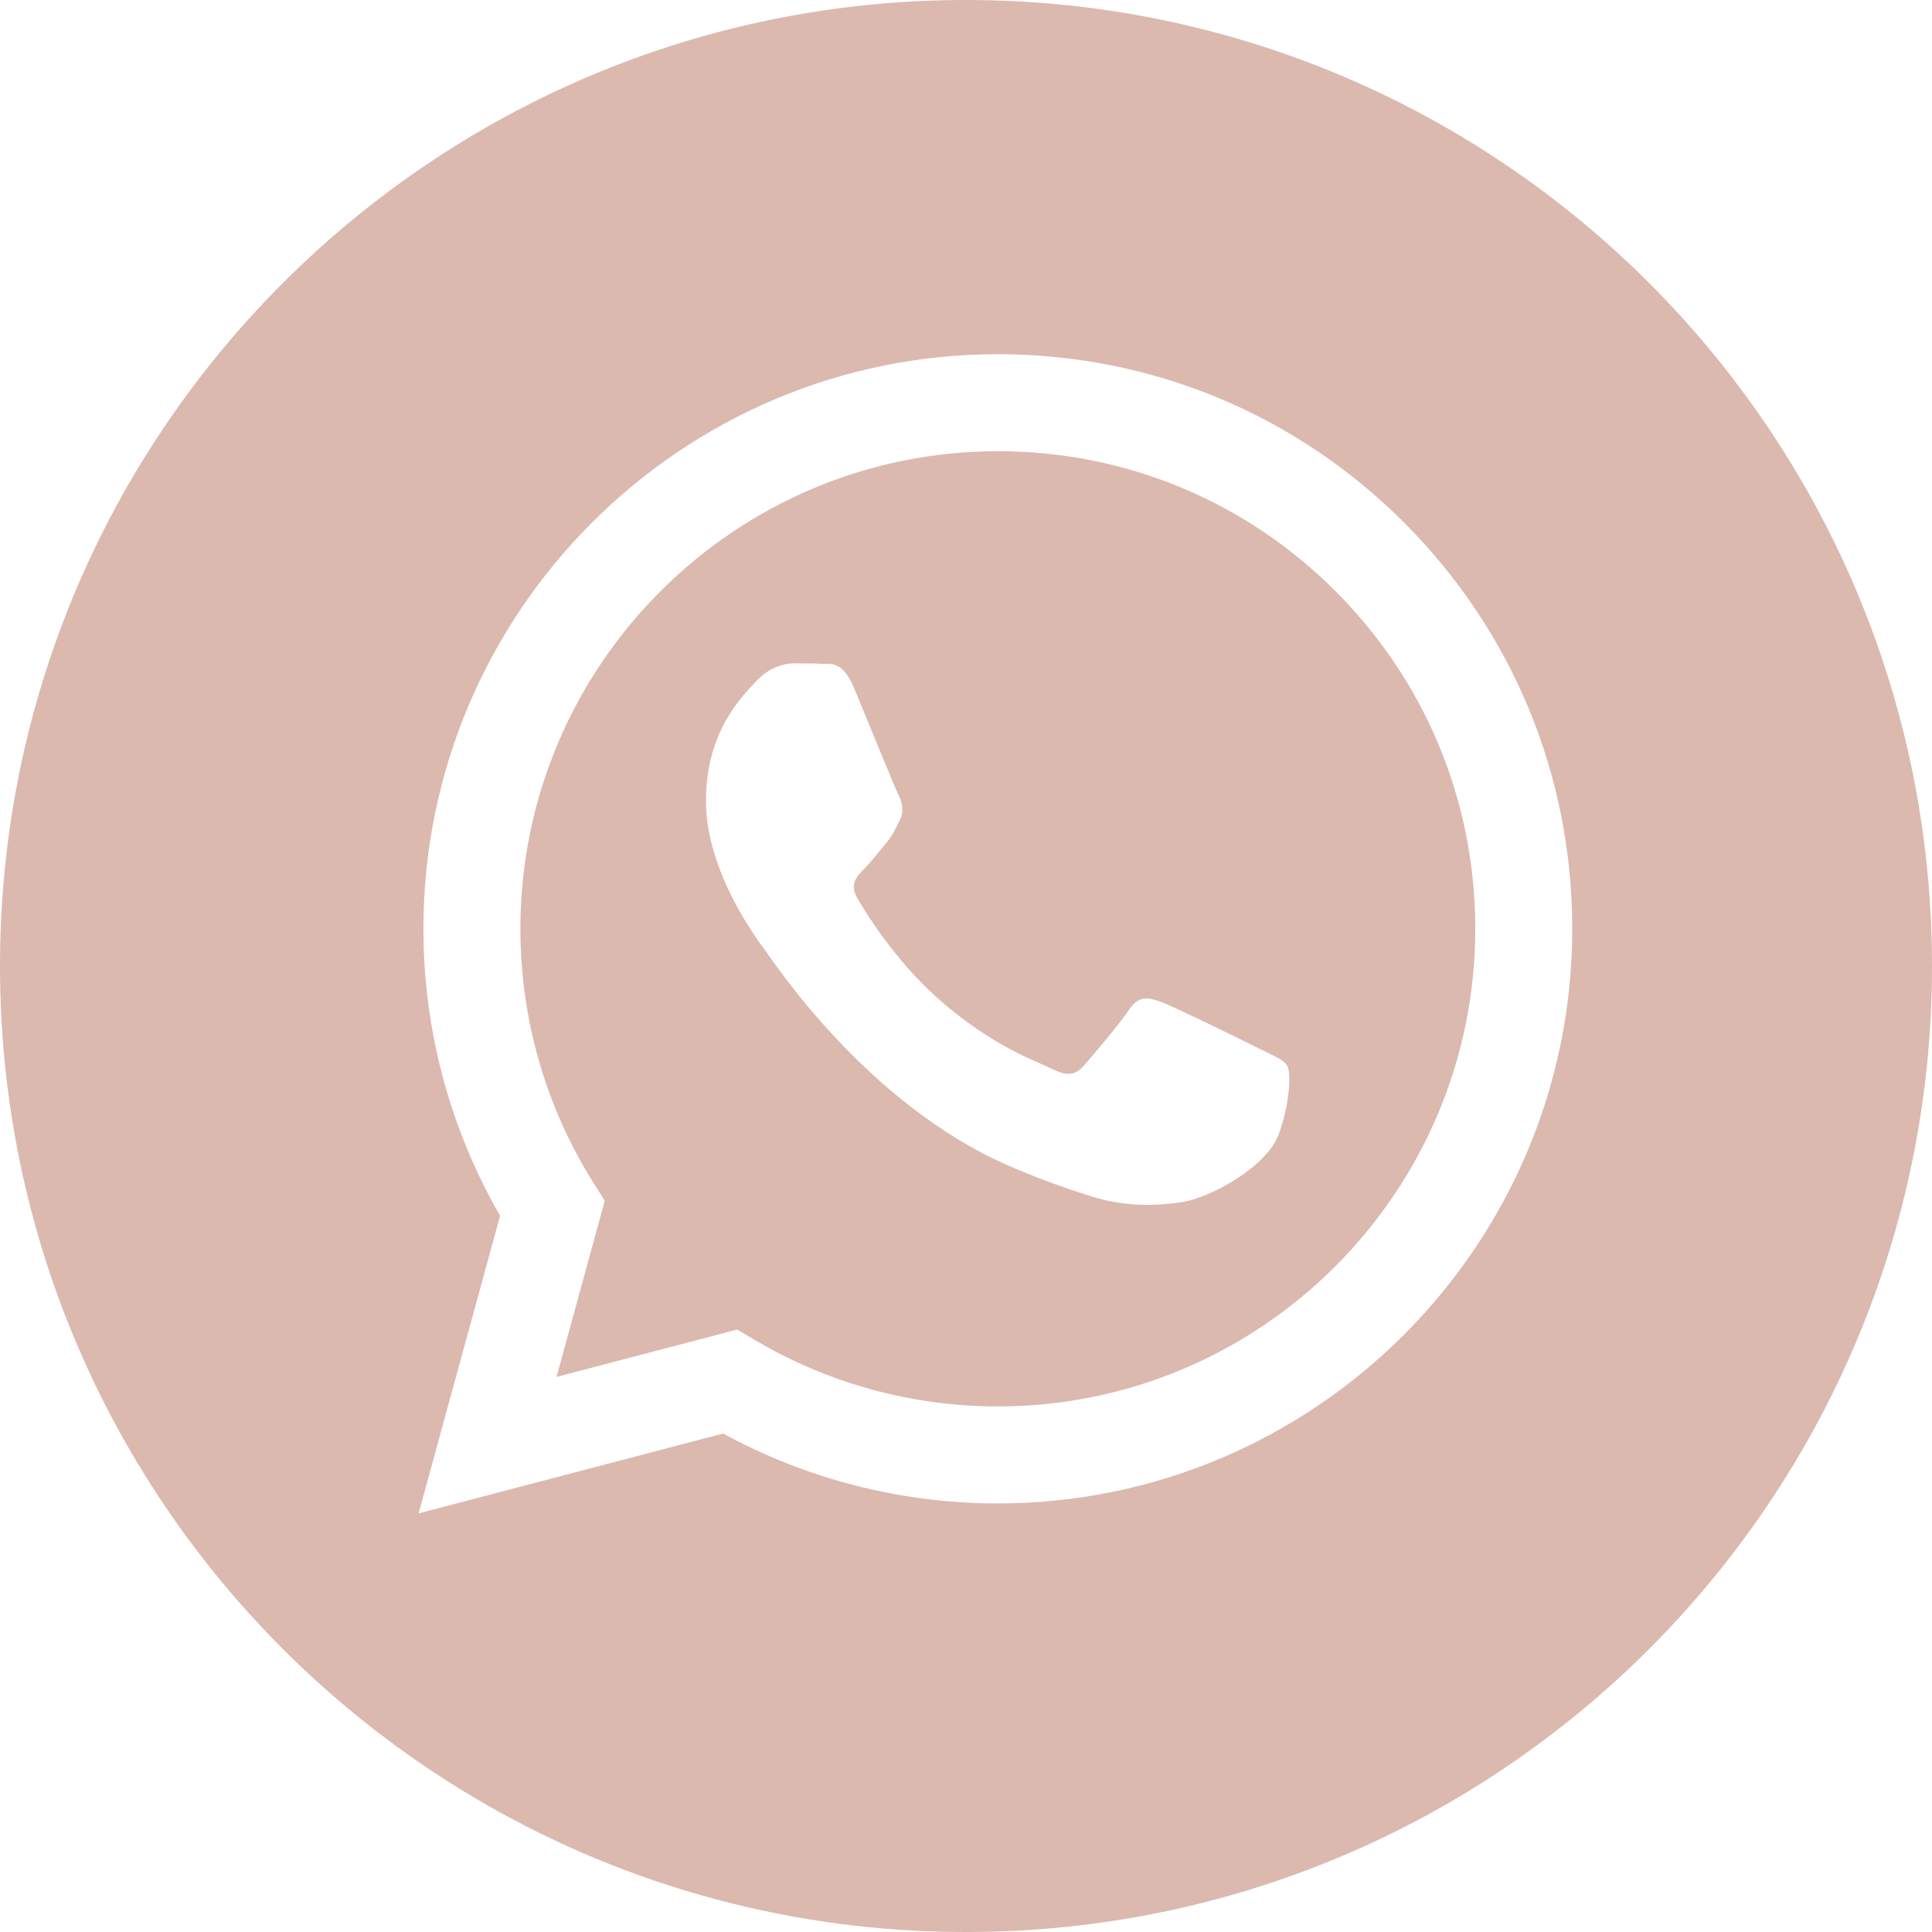 <?xml version="1.0" encoding="UTF-8"?> <svg xmlns="http://www.w3.org/2000/svg" width="474" height="474" viewBox="0 0 474 474" fill="none"> <path fill-rule="evenodd" clip-rule="evenodd" d="M237 474C106.109 474 0 367.891 0 237C0 106.109 106.109 0 237 0C367.891 0 474 106.109 474 237C474 367.891 367.891 474 237 474ZM244.812 368.856C322.513 368.824 385.708 305.614 385.738 227.93C385.754 190.274 371.108 154.868 344.501 128.231C317.894 101.593 282.51 86.916 244.81 86.9C167.132 86.9 103.913 150.117 103.881 227.818C103.871 252.657 110.36 276.9 122.693 298.272L102.7 371.3L177.407 351.703C197.992 362.93 221.167 368.848 244.754 368.856H244.812Z" fill="#DBB9AF"></path> <path fill-rule="evenodd" clip-rule="evenodd" d="M180.869 326.19L136.537 337.82L148.37 294.595L145.585 290.163C133.86 271.514 127.667 249.96 127.676 227.827C127.701 163.245 180.247 110.703 244.858 110.703C276.144 110.713 305.554 122.913 327.669 145.054C349.784 167.195 361.956 196.623 361.944 227.922C361.918 292.509 309.373 345.056 244.812 345.056H244.765C223.746 345.047 203.131 339.401 185.146 328.729L180.869 326.19ZM315.81 261.442C314.93 259.973 312.583 259.092 309.062 257.329C305.54 255.566 288.228 247.049 285 245.873C281.773 244.698 279.424 244.111 277.078 247.634C274.73 251.16 267.982 259.092 265.928 261.442C263.874 263.792 261.819 264.086 258.299 262.323C254.778 260.561 243.432 256.843 229.982 244.846C219.513 235.508 212.446 223.978 210.392 220.452C208.338 216.927 210.174 215.021 211.936 213.265C213.52 211.687 215.458 209.151 217.218 207.096C218.979 205.04 219.566 203.571 220.739 201.223C221.913 198.872 221.326 196.816 220.445 195.053C219.566 193.29 212.523 175.958 209.589 168.907C206.73 162.041 203.828 162.971 201.666 162.862C199.614 162.76 197.265 162.738 194.918 162.738C192.57 162.738 188.755 163.619 185.527 167.144C182.299 170.67 173.202 179.189 173.202 196.52C173.202 213.853 185.821 230.597 187.581 232.947C189.342 235.297 212.411 270.864 247.735 286.117C256.137 289.745 262.695 291.912 267.81 293.534C276.245 296.215 283.922 295.837 289.988 294.93C296.755 293.919 310.821 286.412 313.757 278.188C316.69 269.961 316.69 262.91 315.81 261.442Z" fill="#DBB9AF"></path> </svg> 